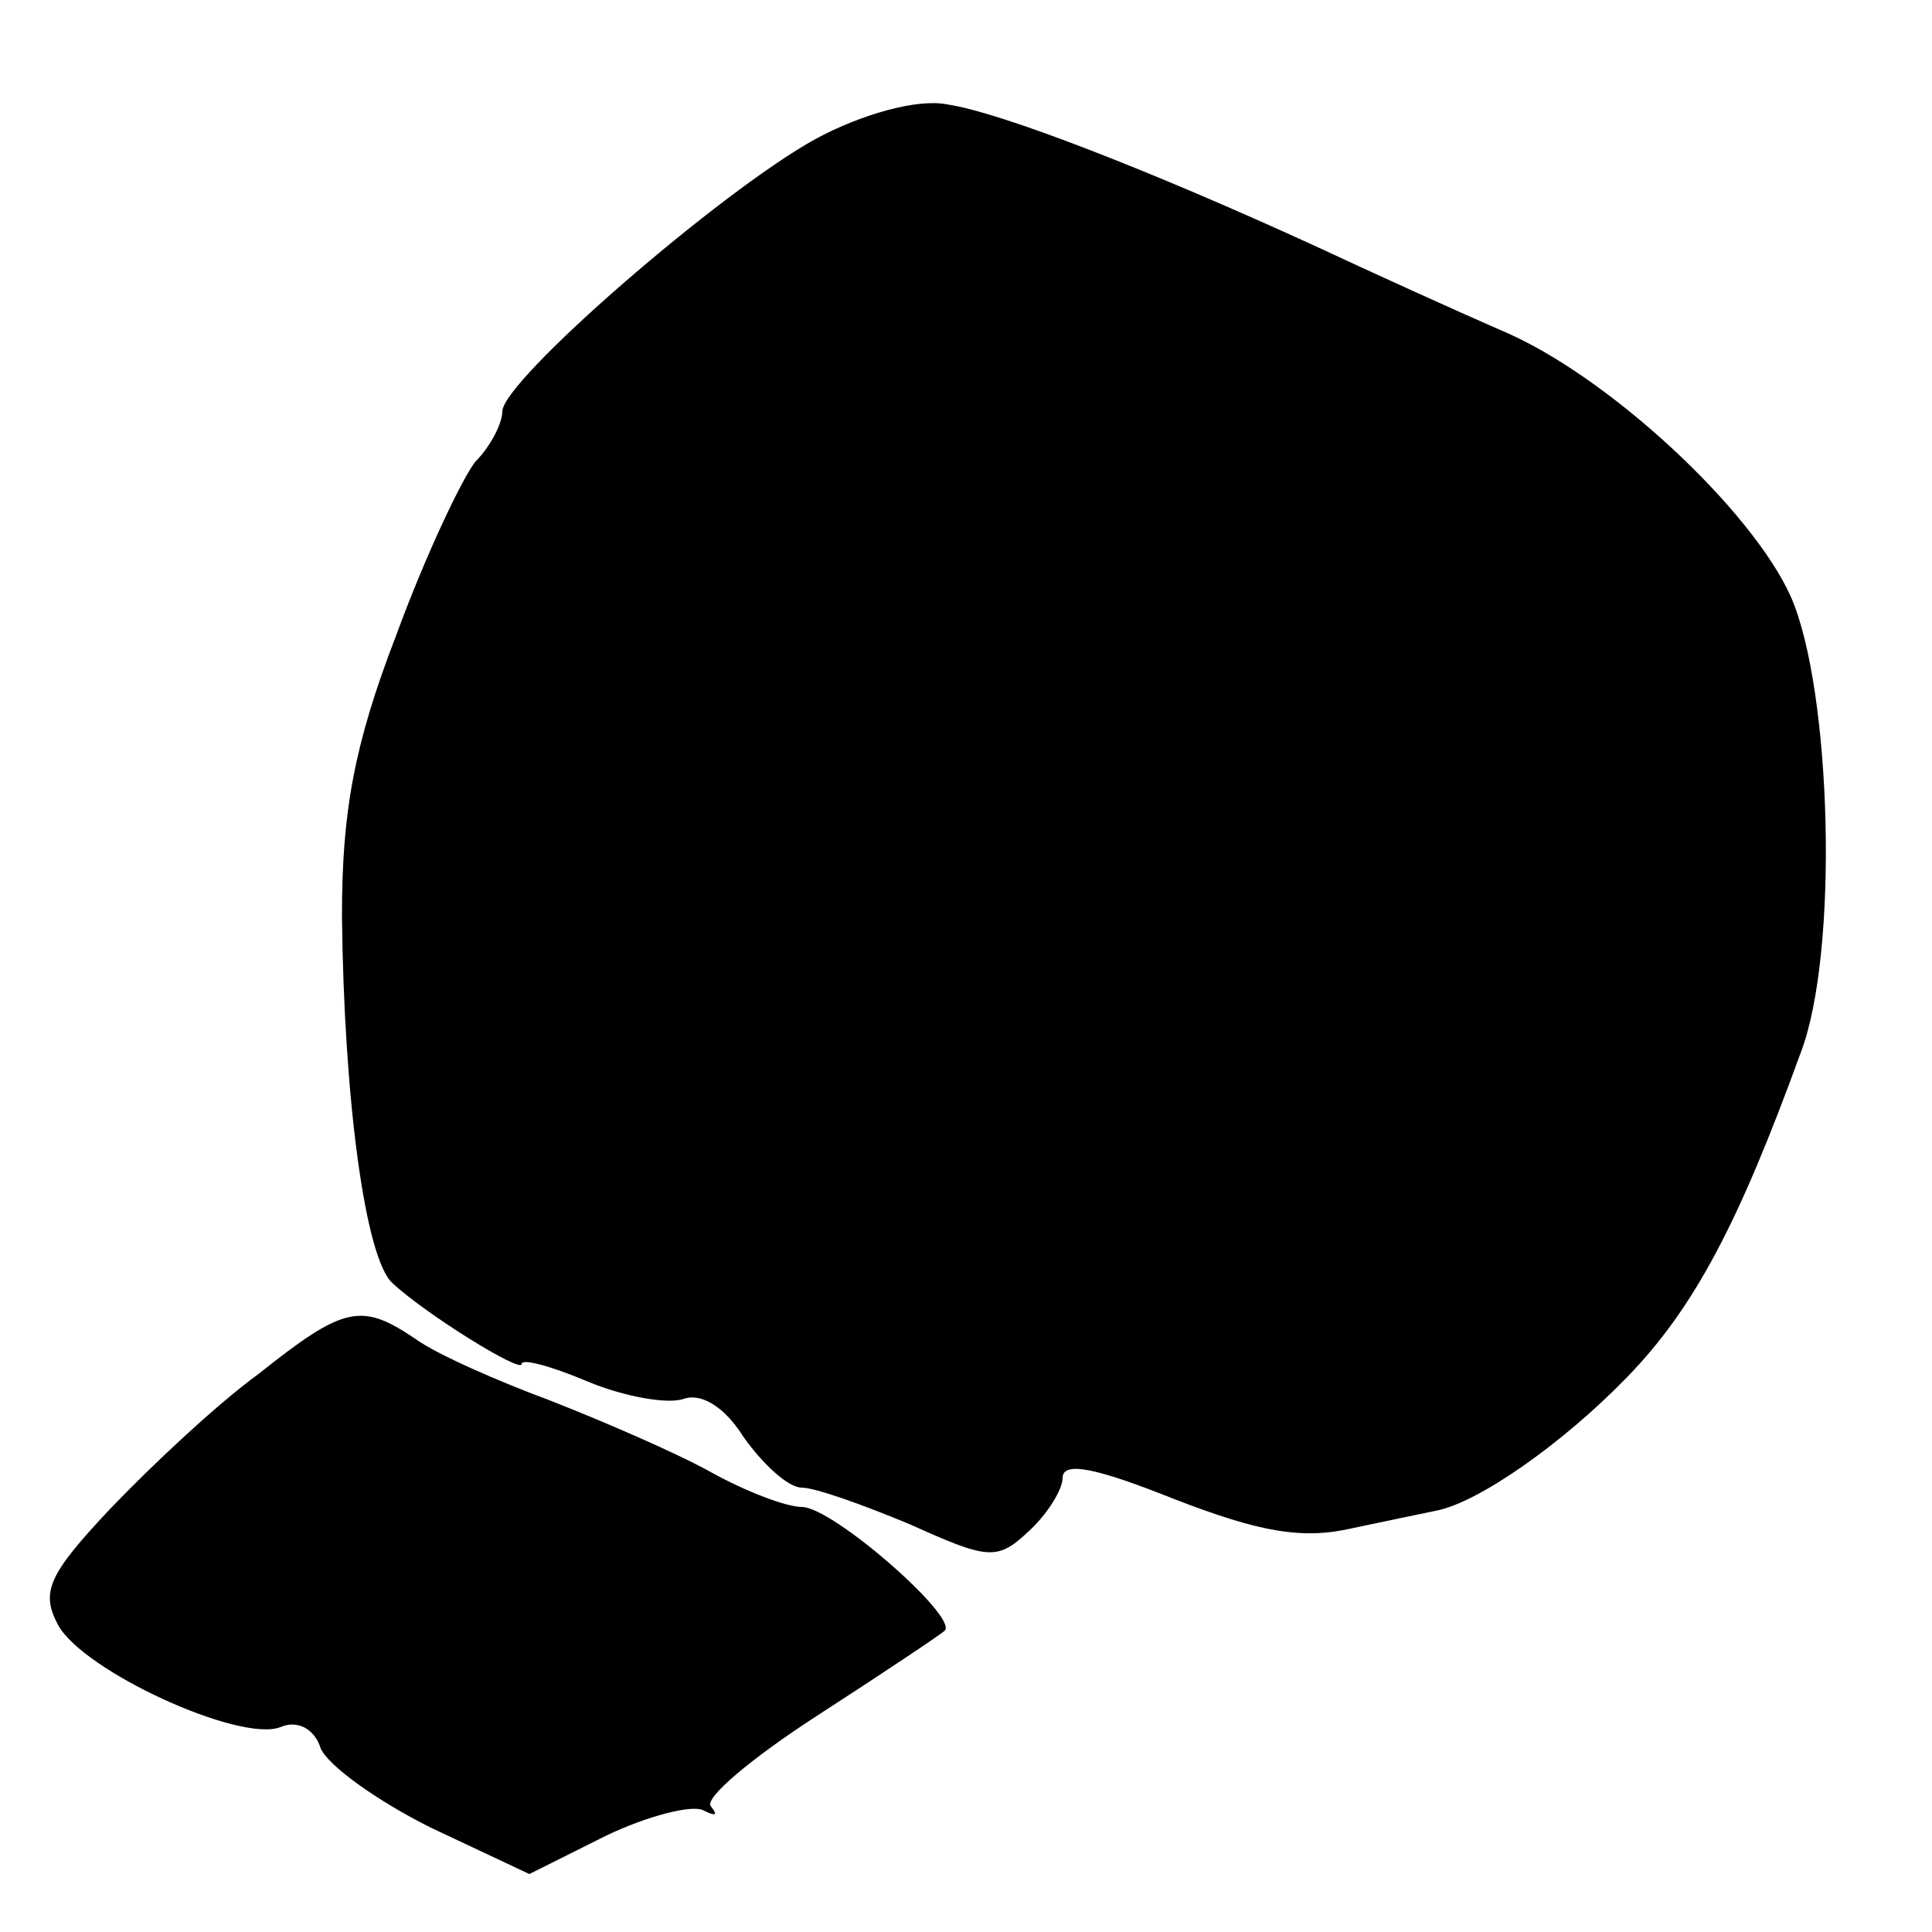 <?xml version="1.0" standalone="no"?>
<!DOCTYPE svg PUBLIC "-//W3C//DTD SVG 20010904//EN"
 "http://www.w3.org/TR/2001/REC-SVG-20010904/DTD/svg10.dtd">
<svg version="1.0" xmlns="http://www.w3.org/2000/svg"
 width="100pt" height="100pt" viewBox="0 0 100 100"
 preserveAspectRatio="xMidYMid meet">
<g transform="translate(0,100) scale(0.1,-0.1)"
fill="#000000" stroke="none">
<path d="M422 928 c-49 -27 -162 -125 -162 -141 0 -6 -6 -18 -14 -26 -7 -9
-26 -49 -41 -90 -22 -57 -28 -92 -28 -145 1 -95 12 -177 26 -190 17 -16 67
-47 67 -42 0 3 15 -1 34 -9 19 -8 42 -12 50 -9 9 3 21 -4 31 -20 10 -14 23
-26 30 -26 7 0 32 -9 56 -19 40 -18 45 -19 61 -4 10 9 18 22 18 28 0 9 18 5
58 -11 44 -17 66 -21 92 -15 19 4 38 8 43 9 22 4 66 35 99 69 35 36 58 80 90
168 20 52 16 188 -5 236 -20 45 -95 115 -150 138 -23 10 -67 30 -97 44 -83 38
-162 69 -190 73 -15 3 -44 -5 -68 -18z"/>
<path d="M134 289 c-22 -16 -56 -48 -77 -70 -32 -34 -36 -43 -27 -60 13 -24
94 -61 115 -53 9 4 18 -1 21 -11 4 -9 29 -27 57 -41 l51 -24 40 20 c21 10 44
16 50 13 6 -3 8 -3 4 2 -4 4 21 25 55 47 34 22 64 42 66 44 7 7 -58 64 -74 64
-8 0 -29 8 -47 18 -18 10 -55 26 -83 37 -27 10 -59 24 -70 32 -28 19 -37 17
-81 -18z"/>
</g>
</svg>
